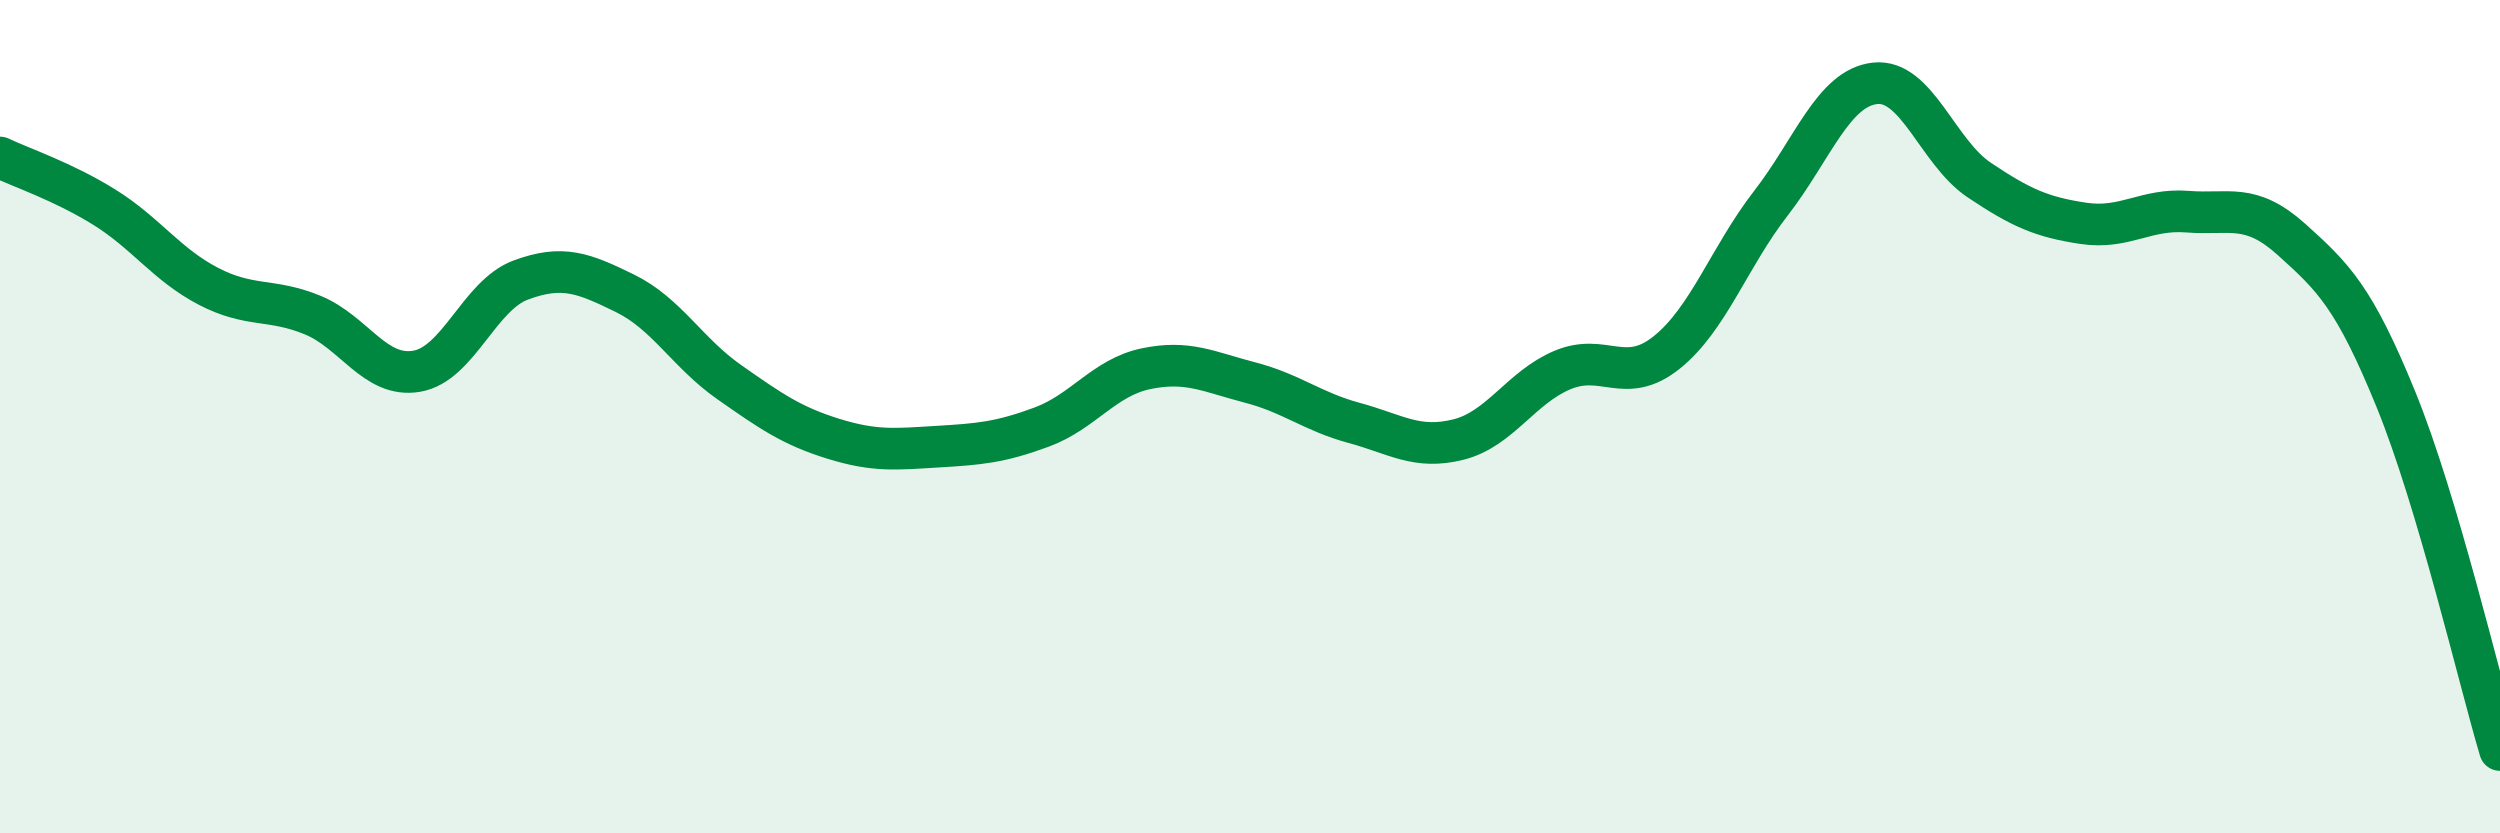 
    <svg width="60" height="20" viewBox="0 0 60 20" xmlns="http://www.w3.org/2000/svg">
      <path
        d="M 0,3.78 C 0.5,4.02 1.5,4.35 2.5,4.97 C 3.5,5.59 4,6.35 5,6.87 C 6,7.39 6.5,7.15 7.5,7.56 C 8.5,7.97 9,9.08 10,8.91 C 11,8.74 11.5,7.09 12.5,6.72 C 13.5,6.35 14,6.55 15,7.04 C 16,7.53 16.5,8.47 17.5,9.17 C 18.5,9.87 19,10.22 20,10.53 C 21,10.84 21.5,10.78 22.5,10.72 C 23.5,10.66 24,10.62 25,10.25 C 26,9.88 26.5,9.06 27.5,8.85 C 28.5,8.64 29,8.92 30,9.18 C 31,9.44 31.5,9.88 32.5,10.15 C 33.5,10.42 34,10.8 35,10.55 C 36,10.3 36.5,9.3 37.5,8.88 C 38.5,8.46 39,9.26 40,8.46 C 41,7.66 41.5,6.17 42.5,4.88 C 43.5,3.59 44,2.11 45,2 C 46,1.89 46.5,3.65 47.5,4.32 C 48.5,4.99 49,5.21 50,5.36 C 51,5.51 51.5,5 52.5,5.08 C 53.5,5.16 54,4.85 55,5.75 C 56,6.65 56.5,7.13 57.5,9.58 C 58.5,12.03 59.5,16.32 60,18L60 20L0 20Z"
        fill="#008740"
        opacity="0.1"
        stroke-linecap="round"
        stroke-linejoin="round"
      />
      <path
        d="M 0,3.78 C 0.5,4.02 1.5,4.35 2.5,4.97 C 3.5,5.59 4,6.35 5,6.87 C 6,7.39 6.5,7.15 7.5,7.56 C 8.5,7.97 9,9.08 10,8.91 C 11,8.74 11.5,7.09 12.5,6.72 C 13.5,6.35 14,6.55 15,7.04 C 16,7.53 16.5,8.47 17.5,9.17 C 18.5,9.87 19,10.22 20,10.53 C 21,10.84 21.5,10.78 22.5,10.72 C 23.5,10.66 24,10.62 25,10.25 C 26,9.88 26.5,9.06 27.5,8.85 C 28.5,8.64 29,8.92 30,9.18 C 31,9.44 31.5,9.88 32.5,10.15 C 33.5,10.42 34,10.8 35,10.55 C 36,10.3 36.5,9.3 37.5,8.88 C 38.5,8.46 39,9.26 40,8.46 C 41,7.66 41.5,6.17 42.5,4.88 C 43.5,3.59 44,2.11 45,2 C 46,1.89 46.5,3.65 47.5,4.32 C 48.5,4.99 49,5.21 50,5.36 C 51,5.51 51.5,5 52.5,5.08 C 53.5,5.16 54,4.85 55,5.75 C 56,6.65 56.5,7.13 57.5,9.58 C 58.5,12.03 59.5,16.32 60,18"
        stroke="#008740"
        stroke-width="1"
        fill="none"
        stroke-linecap="round"
        stroke-linejoin="round"
      />
    </svg>
  